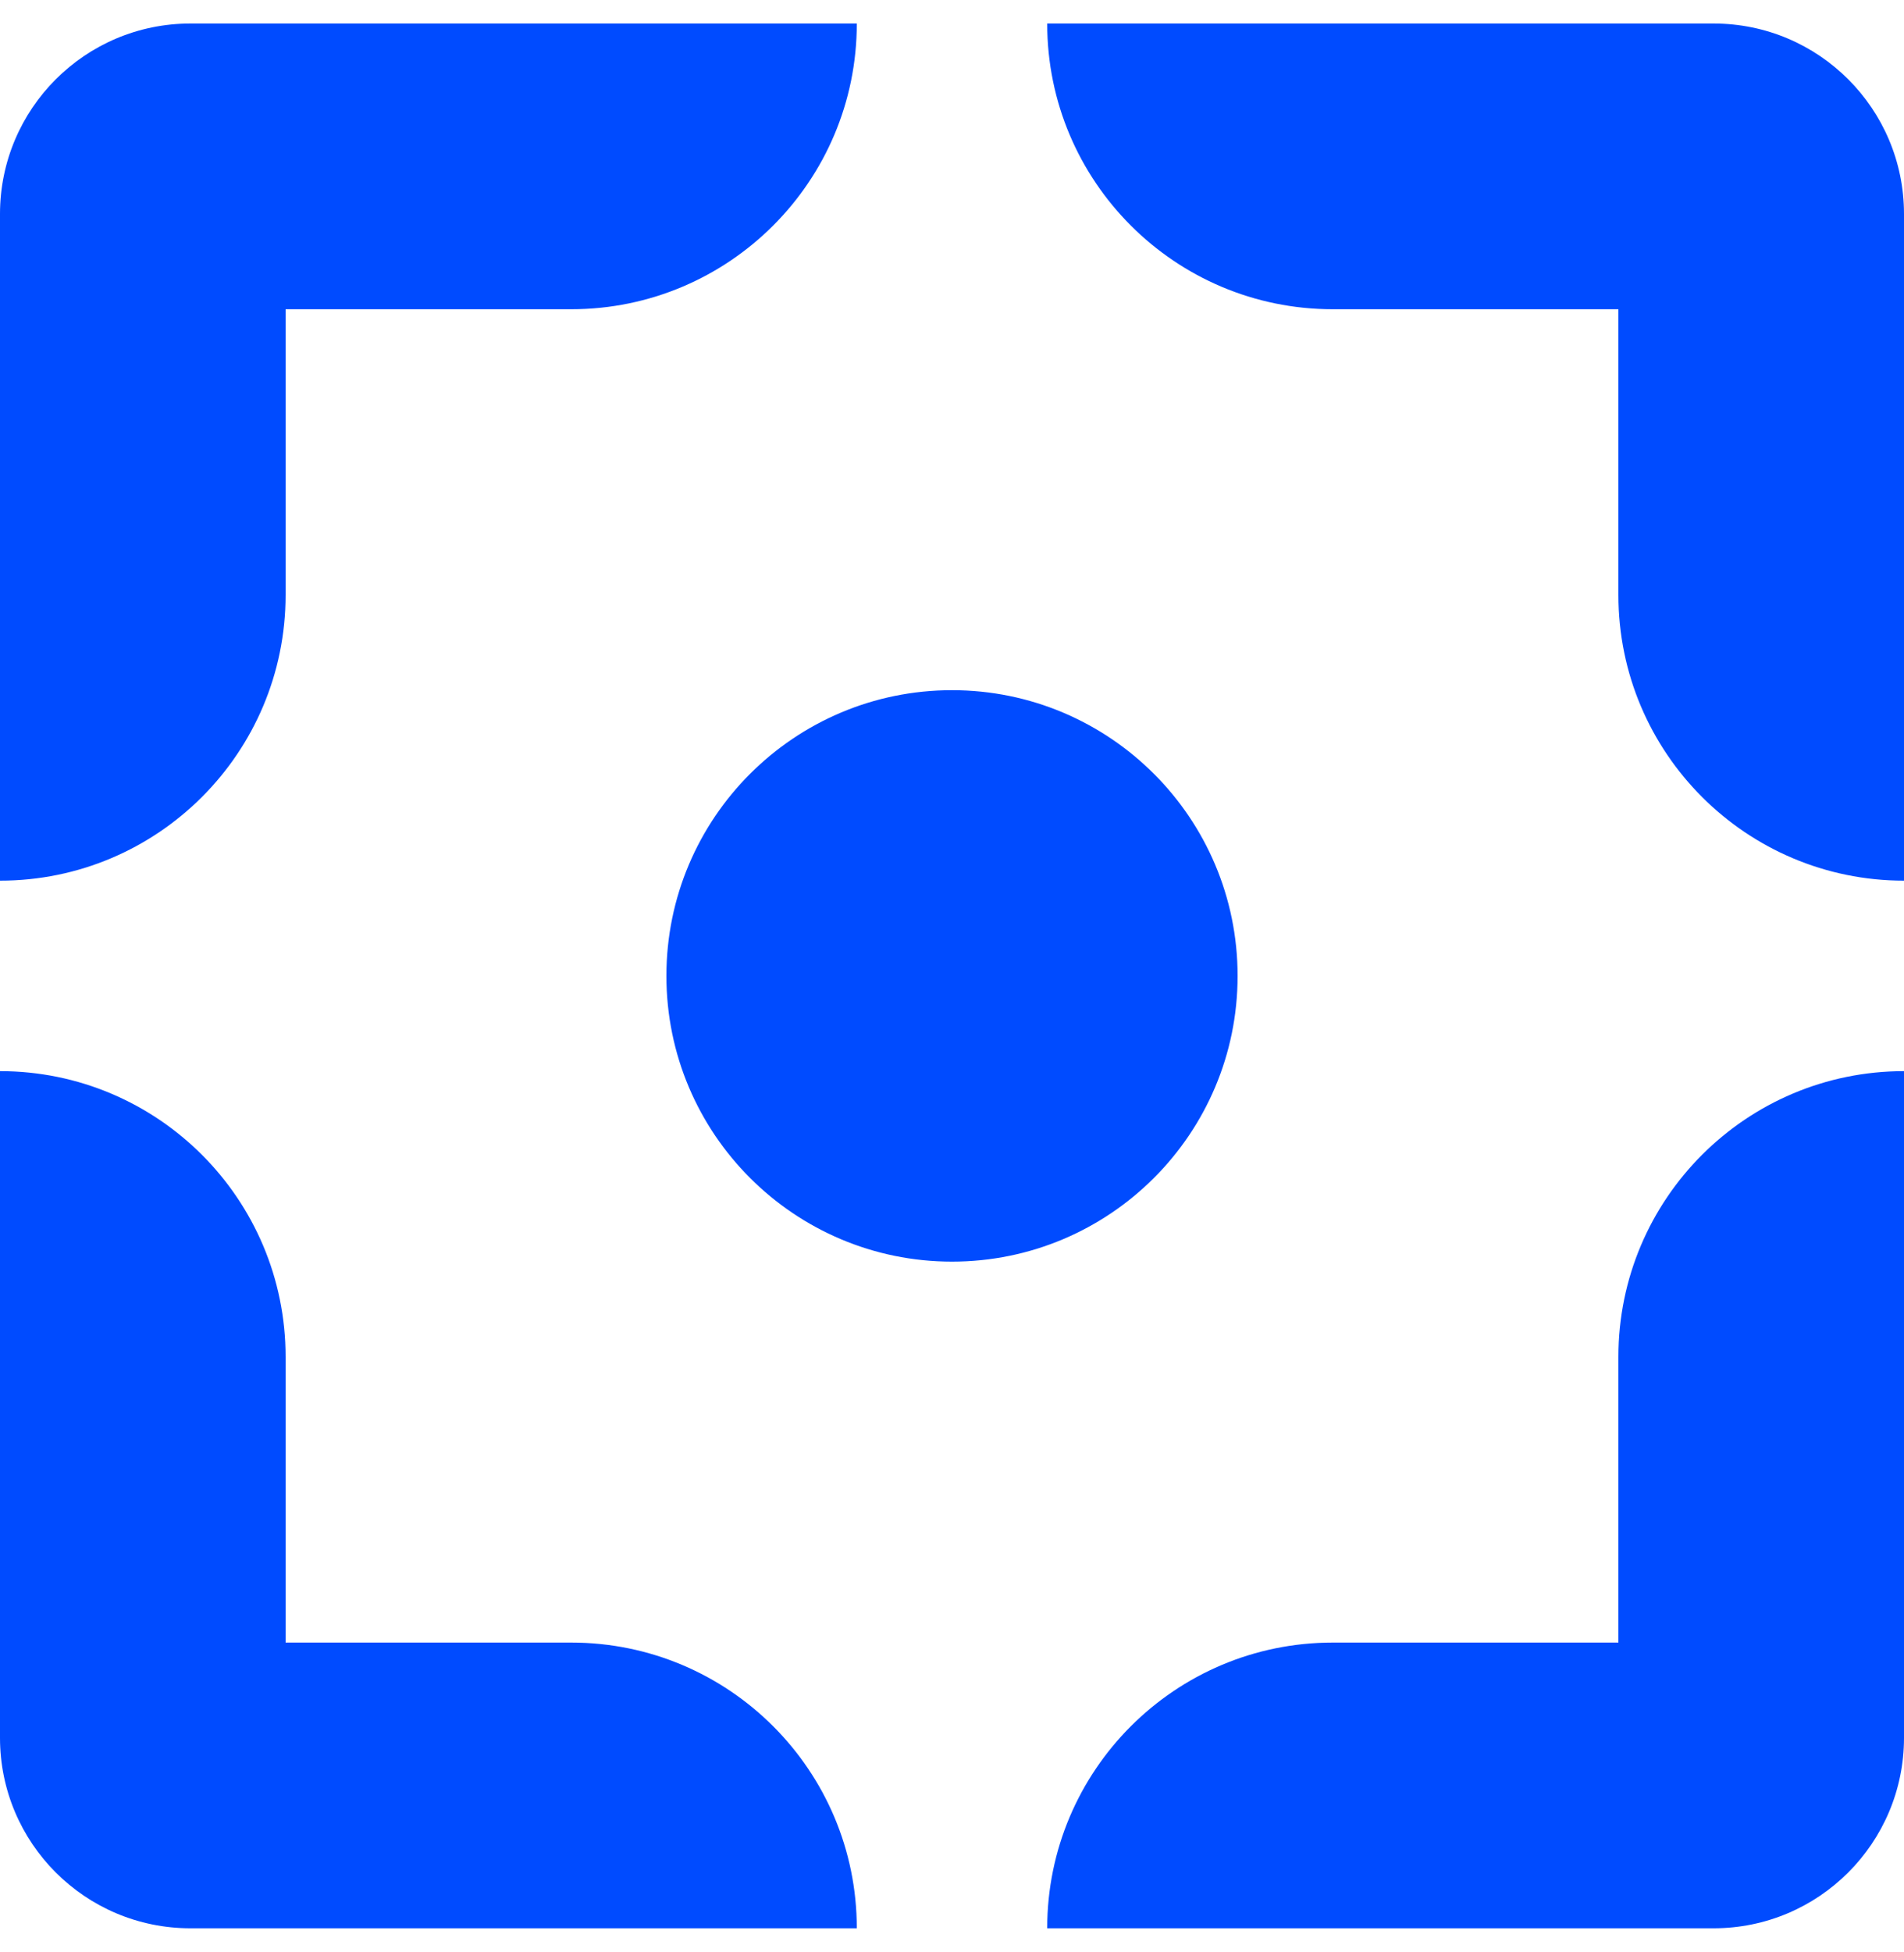 <?xml version="1.0" encoding="UTF-8"?>
<svg xmlns="http://www.w3.org/2000/svg" width="40" height="41" viewBox="0 0 40 41" fill="none">
  <path fill-rule="evenodd" clip-rule="evenodd" d="M12 40.494H15H18C18 37.18 15.314 34.494 12 34.494H6V28.494C6 25.18 3.314 22.494 0 22.494V25.494V28.494V36.494C0 38.703 1.791 40.494 4 40.494H12ZM6 12.494C6 15.808 3.314 18.494 0 18.494V15.494V12.494V4.494C0 2.285 1.791 0.494 4 0.494H12H15H18C18 3.808 15.314 6.494 12 6.494H6V12.494ZM28 6.494C24.686 6.494 22 3.808 22 0.494H25H28H36C38.209 0.494 40 2.285 40 4.494V12.494V15.494V18.494C36.686 18.494 34 15.808 34 12.494V6.494H28ZM34 28.494C34 25.18 36.686 22.494 40 22.494V25.494V28.494V36.494C40 38.703 38.209 40.494 36 40.494H28H25H22C22 37.18 24.686 34.494 28 34.494H34V28.494ZM20 26.494C23.314 26.494 26 23.808 26 20.494C26 17.18 23.314 14.494 20 14.494C16.686 14.494 14 17.18 14 20.494C14 23.808 16.686 26.494 20 26.494Z" fill="#004BFF"></path>
</svg>
